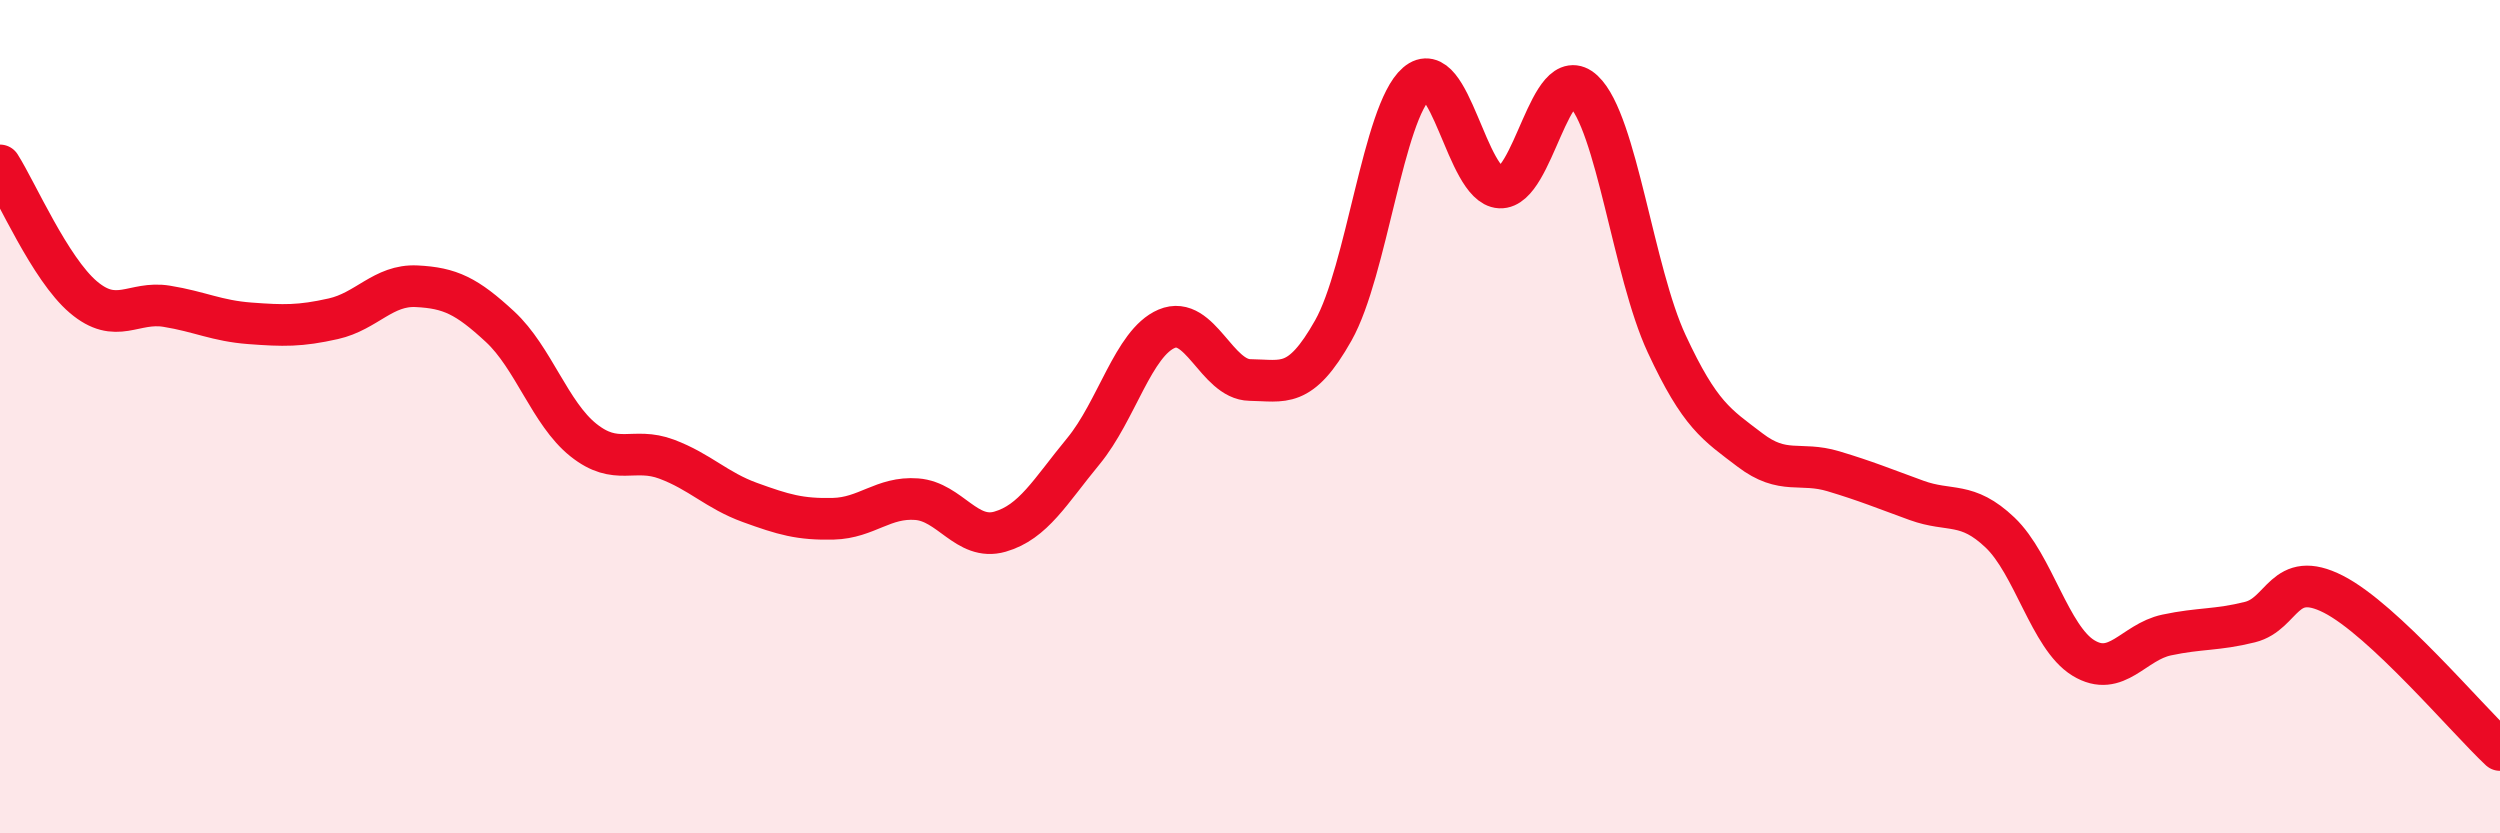 
    <svg width="60" height="20" viewBox="0 0 60 20" xmlns="http://www.w3.org/2000/svg">
      <path
        d="M 0,3.97 C 0.4,4.6 1.2,6.45 2,7.13 C 2.8,7.81 3.2,7.22 4,7.35 C 4.8,7.48 5.2,7.7 6,7.76 C 6.8,7.82 7.2,7.83 8,7.65 C 8.8,7.47 9.2,6.83 10,6.87 C 10.8,6.91 11.2,7.1 12,7.84 C 12.8,8.58 13.2,9.92 14,10.56 C 14.8,11.2 15.2,10.72 16,11.02 C 16.8,11.32 17.2,11.77 18,12.06 C 18.8,12.35 19.2,12.47 20,12.45 C 20.8,12.43 21.2,11.92 22,11.98 C 22.8,12.04 23.2,12.99 24,12.76 C 24.8,12.53 25.2,11.8 26,10.83 C 26.8,9.86 27.2,8.23 28,7.89 C 28.8,7.55 29.2,9.11 30,9.12 C 30.8,9.13 31.2,9.35 32,7.93 C 32.8,6.51 33.2,2.69 34,2 C 34.8,1.31 35.2,4.46 36,4.5 C 36.8,4.54 37.2,1.43 38,2.18 C 38.8,2.93 39.2,6.53 40,8.25 C 40.8,9.97 41.2,10.19 42,10.8 C 42.8,11.41 43.2,11.07 44,11.31 C 44.8,11.55 45.2,11.72 46,12.01 C 46.8,12.3 47.2,12.02 48,12.78 C 48.8,13.54 49.2,15.3 50,15.79 C 50.8,16.28 51.2,15.41 52,15.24 C 52.8,15.07 53.2,15.13 54,14.93 C 54.8,14.73 54.8,13.65 56,14.26 C 57.2,14.87 59.2,17.25 60,18L60 20L0 20Z"
        fill="#EB0A25"
        opacity="0.1"
        stroke-linecap="round"
        stroke-linejoin="round"
      />
      <path
        d="M 0,3.97 C 0.4,4.6 1.2,6.45 2,7.13 C 2.8,7.81 3.2,7.22 4,7.35 C 4.8,7.48 5.2,7.7 6,7.76 C 6.8,7.82 7.2,7.83 8,7.65 C 8.8,7.47 9.2,6.83 10,6.87 C 10.8,6.91 11.2,7.1 12,7.84 C 12.8,8.58 13.2,9.92 14,10.56 C 14.8,11.2 15.2,10.72 16,11.02 C 16.8,11.32 17.2,11.77 18,12.06 C 18.8,12.35 19.2,12.47 20,12.45 C 20.8,12.43 21.2,11.92 22,11.98 C 22.8,12.04 23.2,12.99 24,12.76 C 24.8,12.53 25.2,11.8 26,10.83 C 26.8,9.86 27.2,8.23 28,7.89 C 28.8,7.55 29.2,9.11 30,9.12 C 30.8,9.13 31.2,9.35 32,7.93 C 32.8,6.51 33.2,2.69 34,2 C 34.8,1.31 35.2,4.46 36,4.5 C 36.8,4.54 37.2,1.43 38,2.18 C 38.8,2.93 39.2,6.53 40,8.25 C 40.8,9.97 41.2,10.19 42,10.8 C 42.8,11.41 43.2,11.07 44,11.31 C 44.8,11.55 45.2,11.72 46,12.01 C 46.8,12.3 47.2,12.02 48,12.78 C 48.8,13.54 49.2,15.3 50,15.79 C 50.8,16.28 51.2,15.41 52,15.24 C 52.8,15.07 53.2,15.13 54,14.93 C 54.8,14.73 54.8,13.65 56,14.26 C 57.2,14.87 59.2,17.25 60,18"
        stroke="#EB0A25"
        stroke-width="1"
        fill="none"
        stroke-linecap="round"
        stroke-linejoin="round"
      />
    </svg>
  